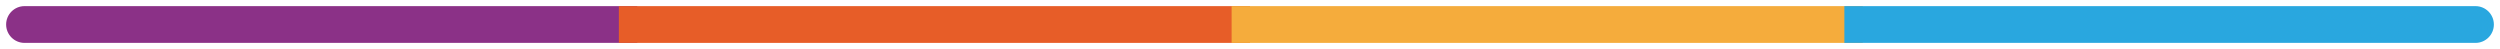 <svg xmlns="http://www.w3.org/2000/svg" width="204" height="4" viewBox="0 0 204 4" fill="none"><path d="M2 0.5C1.172 0.5 0.5 1.172 0.5 2C0.5 2.828 1.172 3.5 2 3.5V0.5ZM2 3.5H52V0.5H2V3.5Z" fill="#8B3187"></path><path d="M52 0.5H50.5V3.5H52V0.5ZM52 3.5H102V0.5H52V3.5Z" fill="#E75D28"></path><path d="M102 0.5H100.5V3.5H102V0.5ZM102 3.5H152V0.5H102V3.5Z" fill="#F5AC3C"></path><path d="M152 0.5H150.5V3.5H152V0.5ZM202 3.5C202.828 3.5 203.5 2.828 203.5 2C203.5 1.172 202.828 0.5 202 0.5V3.5ZM152 3.5H202V0.5H152V3.5Z" fill="#29A7DF"></path></svg>